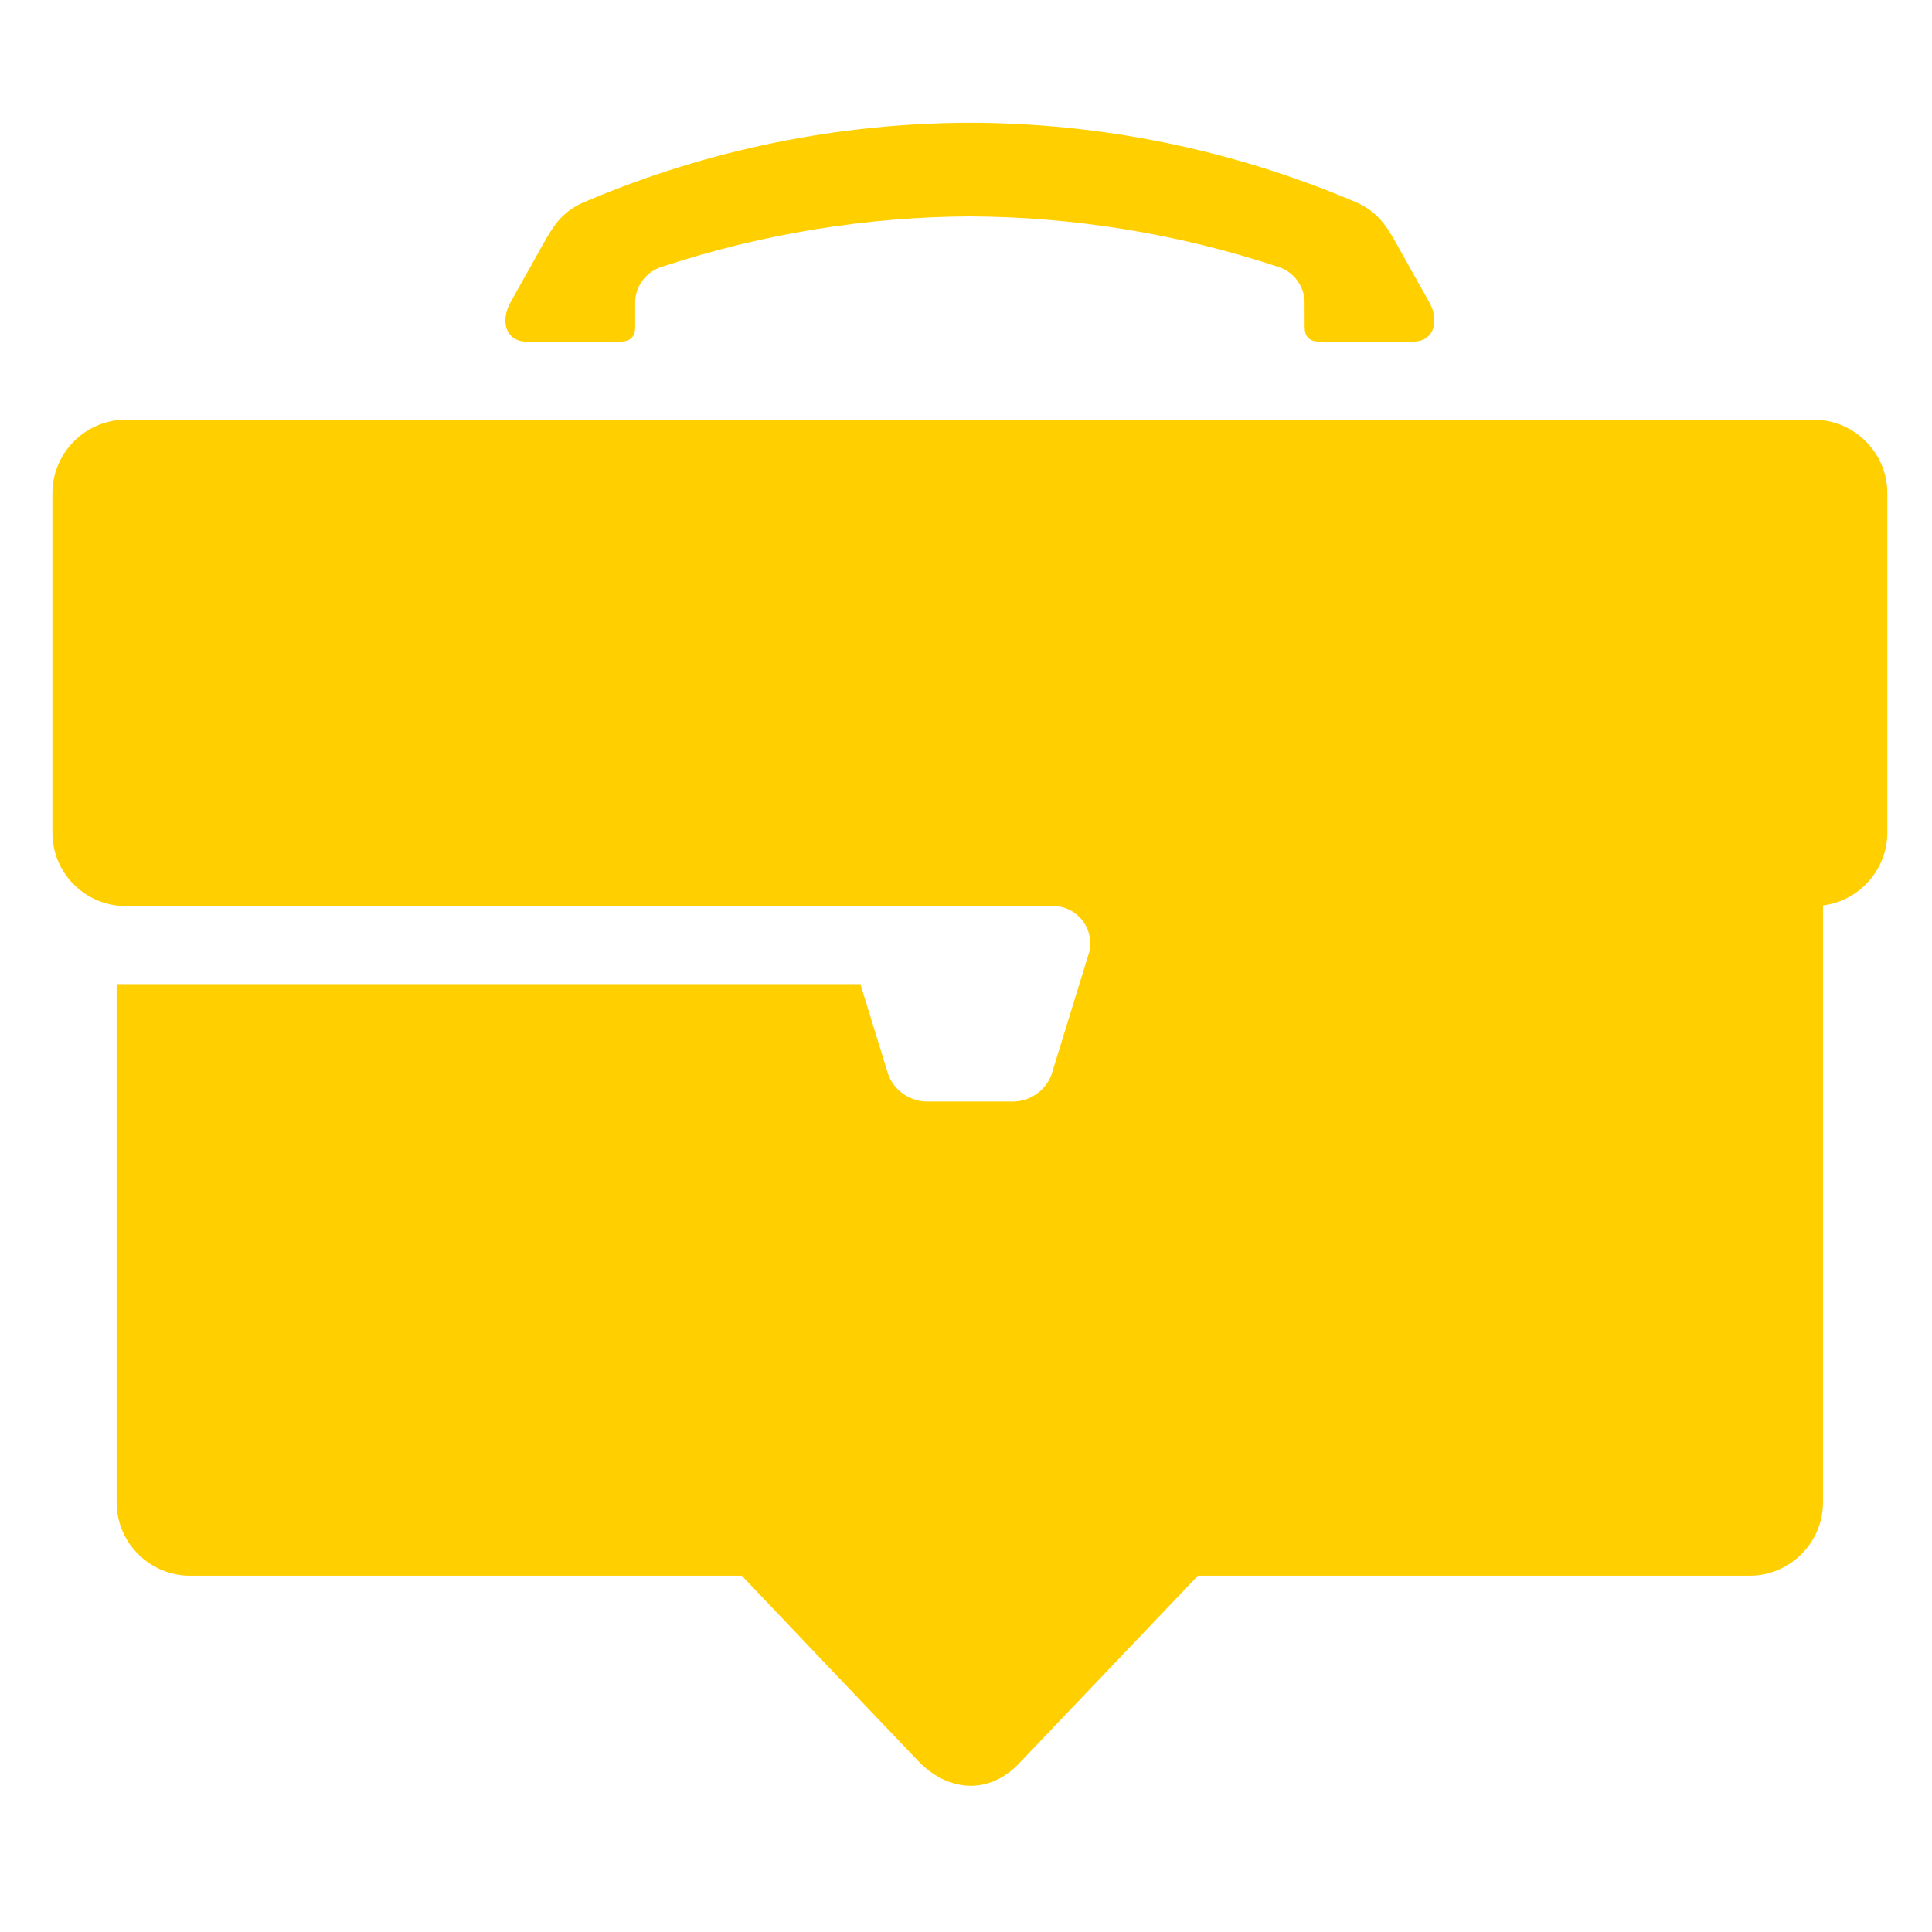 <?xml version="1.0" encoding="utf-8"?>
<!-- Generator: Adobe Illustrator 16.0.0, SVG Export Plug-In . SVG Version: 6.00 Build 0)  -->
<!DOCTYPE svg PUBLIC "-//W3C//DTD SVG 1.1//EN" "http://www.w3.org/Graphics/SVG/1.1/DTD/svg11.dtd">
<svg version="1.1" id="Calque_1" xmlns="http://www.w3.org/2000/svg" xmlns:xlink="http://www.w3.org/1999/xlink" x="0px" y="0px"
	 width="24px" height="24px" viewBox="0 0 24 24" enable-background="new 0 0 24 24" xml:space="preserve">
<path fill-rule="evenodd" clip-rule="evenodd" fill="#FFCF00" d="M22.532,5.214c0.502,0,0.913,0.411,0.913,0.912v4.217
	c0,0.463-0.351,0.849-0.799,0.905v7.415c0,0.501-0.41,0.911-0.911,0.911h-6.854l-2.22,2.33c-0.386,0.406-0.897,0.347-1.256-0.029
	c-0.732-0.767-1.46-1.532-2.19-2.301H2.36c-0.501,0-0.911-0.41-0.911-0.911v-6.438h9.239l0.328,1.065
	c0.059,0.242,0.284,0.407,0.534,0.393c0.332,0,0.665,0,0.996,0c0.25,0.015,0.476-0.15,0.534-0.393c0.3-0.973,0.45-1.46,0.45-1.46
	c0.074-0.3-0.162-0.589-0.47-0.574c-3.833,0-7.666,0-11.497,0c-0.494,0-0.912-0.399-0.912-0.912V6.126
	c0-0.501,0.41-0.912,0.912-0.912H22.532L22.532,5.214z M12.048,1.525c1.631,0.003,3.244,0.332,4.747,0.966
	c0.291,0.115,0.41,0.278,0.554,0.54c0.028,0.051,0.165,0.295,0.409,0.729c0.129,0.233,0.053,0.499-0.23,0.484h-1.133
	c-0.13,0-0.188-0.059-0.188-0.181l-0.001-0.277c0.011-0.221-0.133-0.418-0.347-0.477c-1.23-0.405-2.517-0.615-3.812-0.621
	C10.753,2.695,9.467,2.905,8.236,3.31C8.023,3.368,7.879,3.565,7.89,3.786v0.277c0,0.124-0.061,0.181-0.19,0.181H6.568
	C6.282,4.259,6.21,3.991,6.341,3.757c0.229-0.408,0.362-0.646,0.4-0.715C6.89,2.775,7,2.61,7.301,2.492
	C8.804,1.857,10.417,1.529,12.048,1.525z"/>
</svg>

